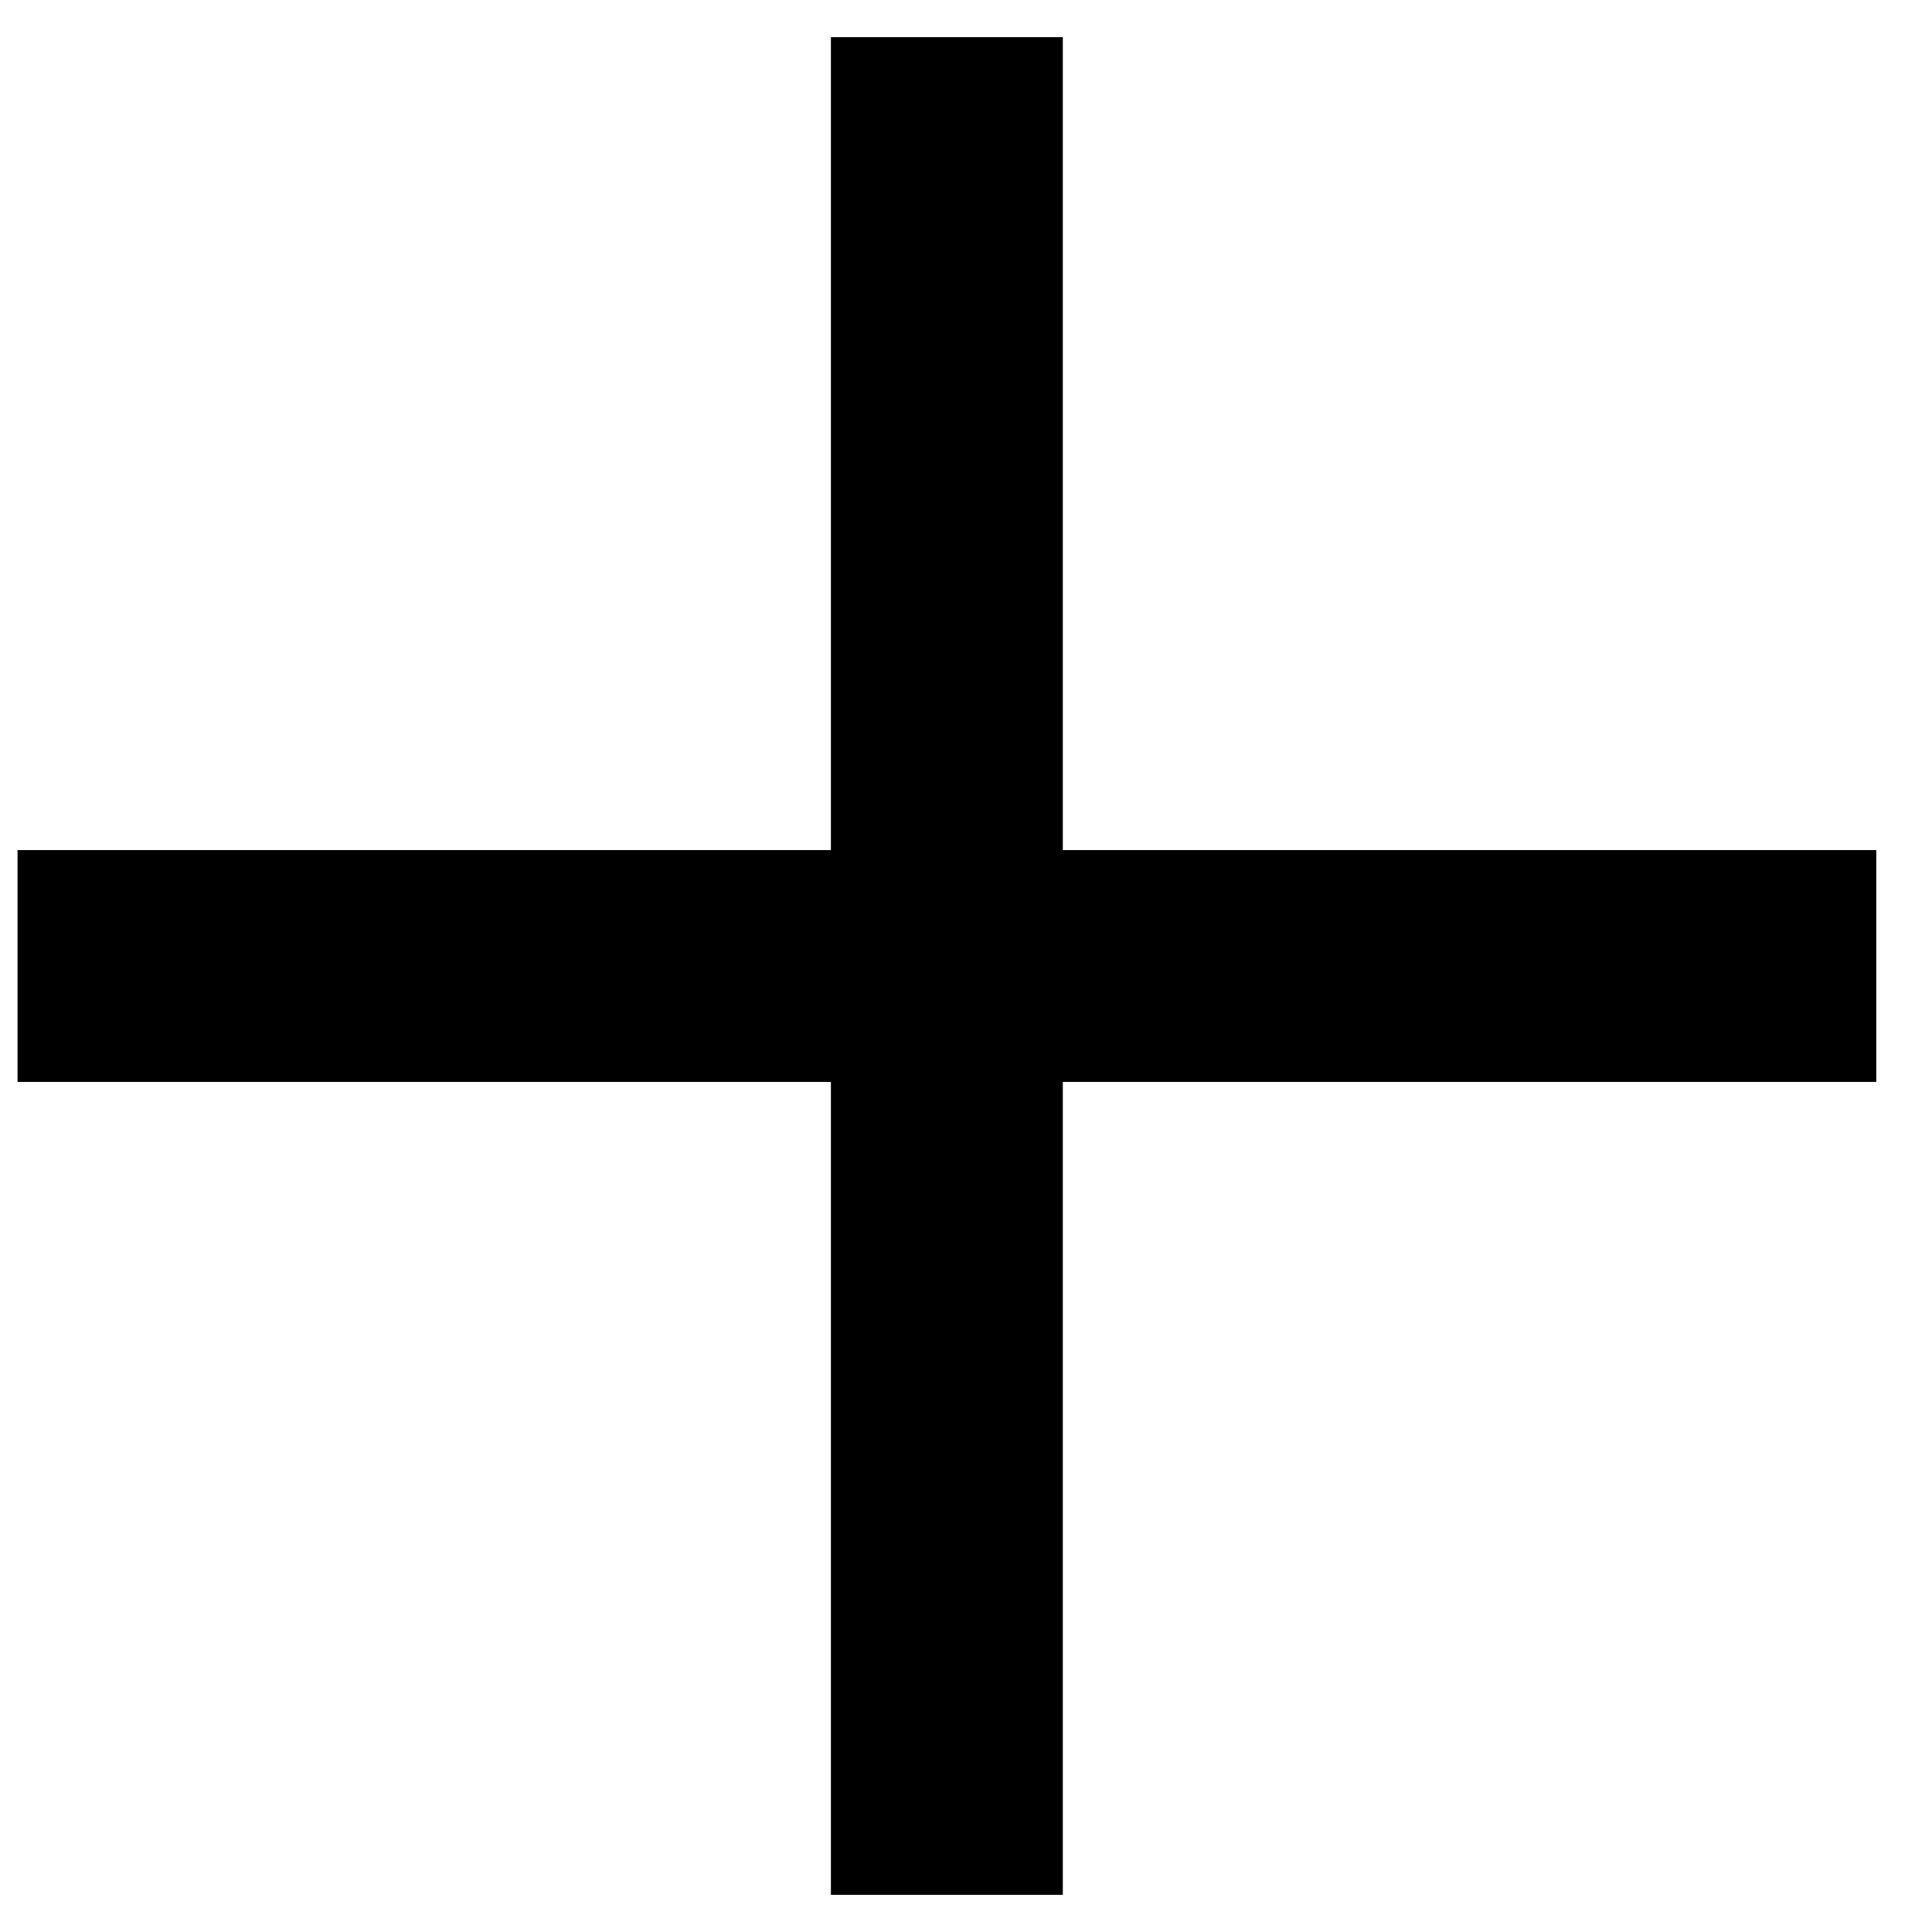 <svg width="26" height="26" viewBox="0 0 26 26" fill="none" xmlns="http://www.w3.org/2000/svg">
<path d="M14.303 11.44V0.5H11.182V11.44H0.236V14.56H11.182V25.5H14.303V14.56H25.25V11.44H14.303Z" fill="#000000"/>
</svg>
